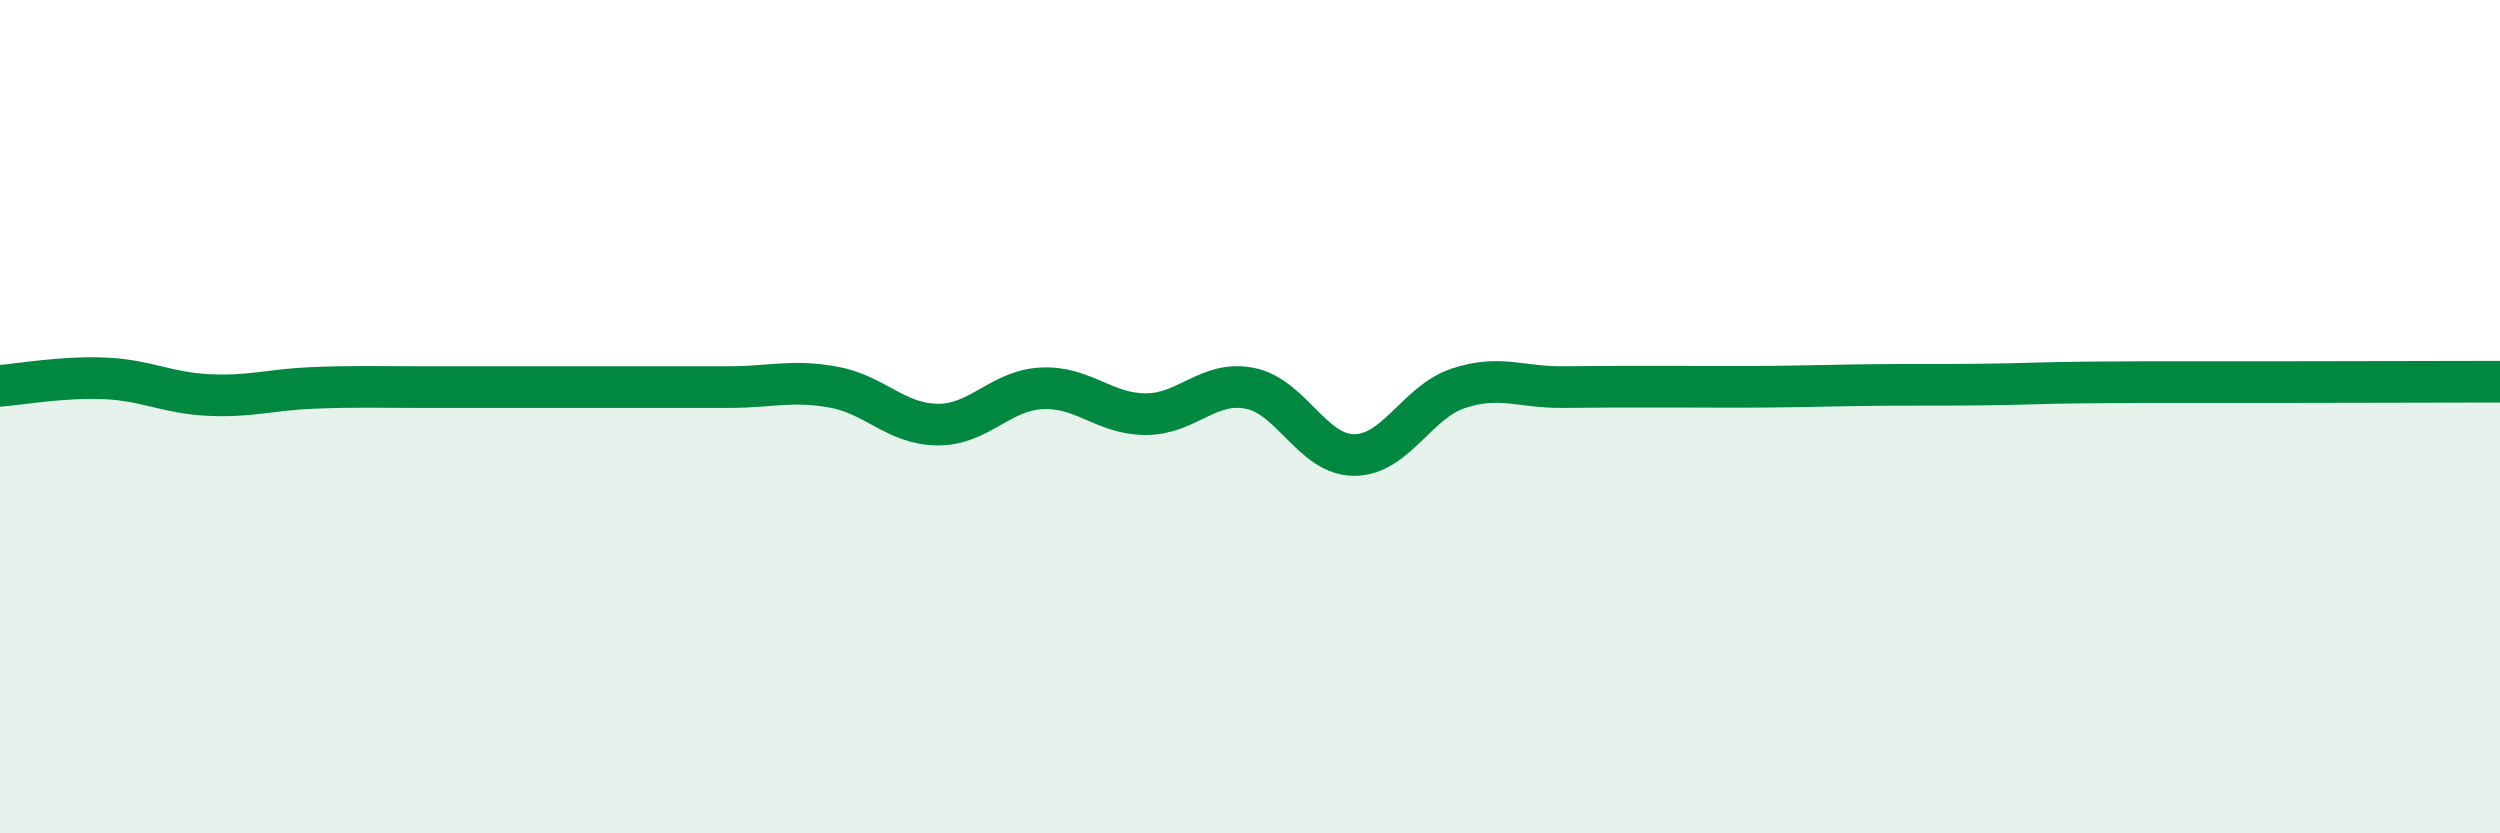 
    <svg width="60" height="20" viewBox="0 0 60 20" xmlns="http://www.w3.org/2000/svg">
      <path
        d="M 0,9.26 C 0.5,9.22 1.5,9.04 2.5,9.08 C 3.5,9.12 4,9.43 5,9.48 C 6,9.53 6.5,9.35 7.5,9.31 C 8.5,9.27 9,9.29 10,9.29 C 11,9.29 11.5,9.29 12.5,9.29 C 13.5,9.29 14,9.29 15,9.29 C 16,9.29 16.5,9.29 17.5,9.29 C 18.5,9.29 19,9.11 20,9.29 C 21,9.47 21.5,10.18 22.5,10.19 C 23.5,10.2 24,9.37 25,9.32 C 26,9.27 26.5,9.94 27.5,9.94 C 28.5,9.94 29,9.12 30,9.32 C 31,9.52 31.5,10.92 32.5,10.92 C 33.5,10.92 34,9.65 35,9.32 C 36,8.99 36.5,9.3 37.5,9.29 C 38.5,9.28 39,9.28 40,9.28 C 41,9.28 41.5,9.29 42.5,9.28 C 43.5,9.27 44,9.25 45,9.24 C 46,9.23 46.5,9.24 47.5,9.23 C 48.5,9.22 49,9.19 50,9.18 C 51,9.17 51.5,9.17 52.5,9.17 C 53.5,9.17 53.5,9.17 55,9.17 C 56.5,9.17 59,9.16 60,9.16L60 20L0 20Z"
        fill="#008740"
        opacity="0.1"
        stroke-linecap="round"
        stroke-linejoin="round"
      />
      <path
        d="M 0,9.26 C 0.5,9.22 1.5,9.04 2.5,9.08 C 3.5,9.12 4,9.43 5,9.48 C 6,9.53 6.5,9.35 7.5,9.31 C 8.5,9.27 9,9.29 10,9.29 C 11,9.29 11.5,9.29 12.5,9.29 C 13.5,9.29 14,9.29 15,9.29 C 16,9.29 16.5,9.29 17.5,9.29 C 18.5,9.29 19,9.11 20,9.29 C 21,9.47 21.5,10.18 22.5,10.19 C 23.5,10.2 24,9.37 25,9.32 C 26,9.27 26.5,9.94 27.5,9.94 C 28.5,9.94 29,9.12 30,9.32 C 31,9.52 31.5,10.92 32.5,10.92 C 33.5,10.92 34,9.65 35,9.32 C 36,8.99 36.5,9.3 37.5,9.29 C 38.5,9.28 39,9.28 40,9.28 C 41,9.28 41.5,9.29 42.5,9.28 C 43.5,9.27 44,9.25 45,9.24 C 46,9.23 46.5,9.24 47.5,9.23 C 48.5,9.22 49,9.19 50,9.18 C 51,9.17 51.5,9.17 52.5,9.17 C 53.5,9.17 53.5,9.17 55,9.17 C 56.5,9.17 59,9.16 60,9.16"
        stroke="#008740"
        stroke-width="1"
        fill="none"
        stroke-linecap="round"
        stroke-linejoin="round"
      />
    </svg>
  